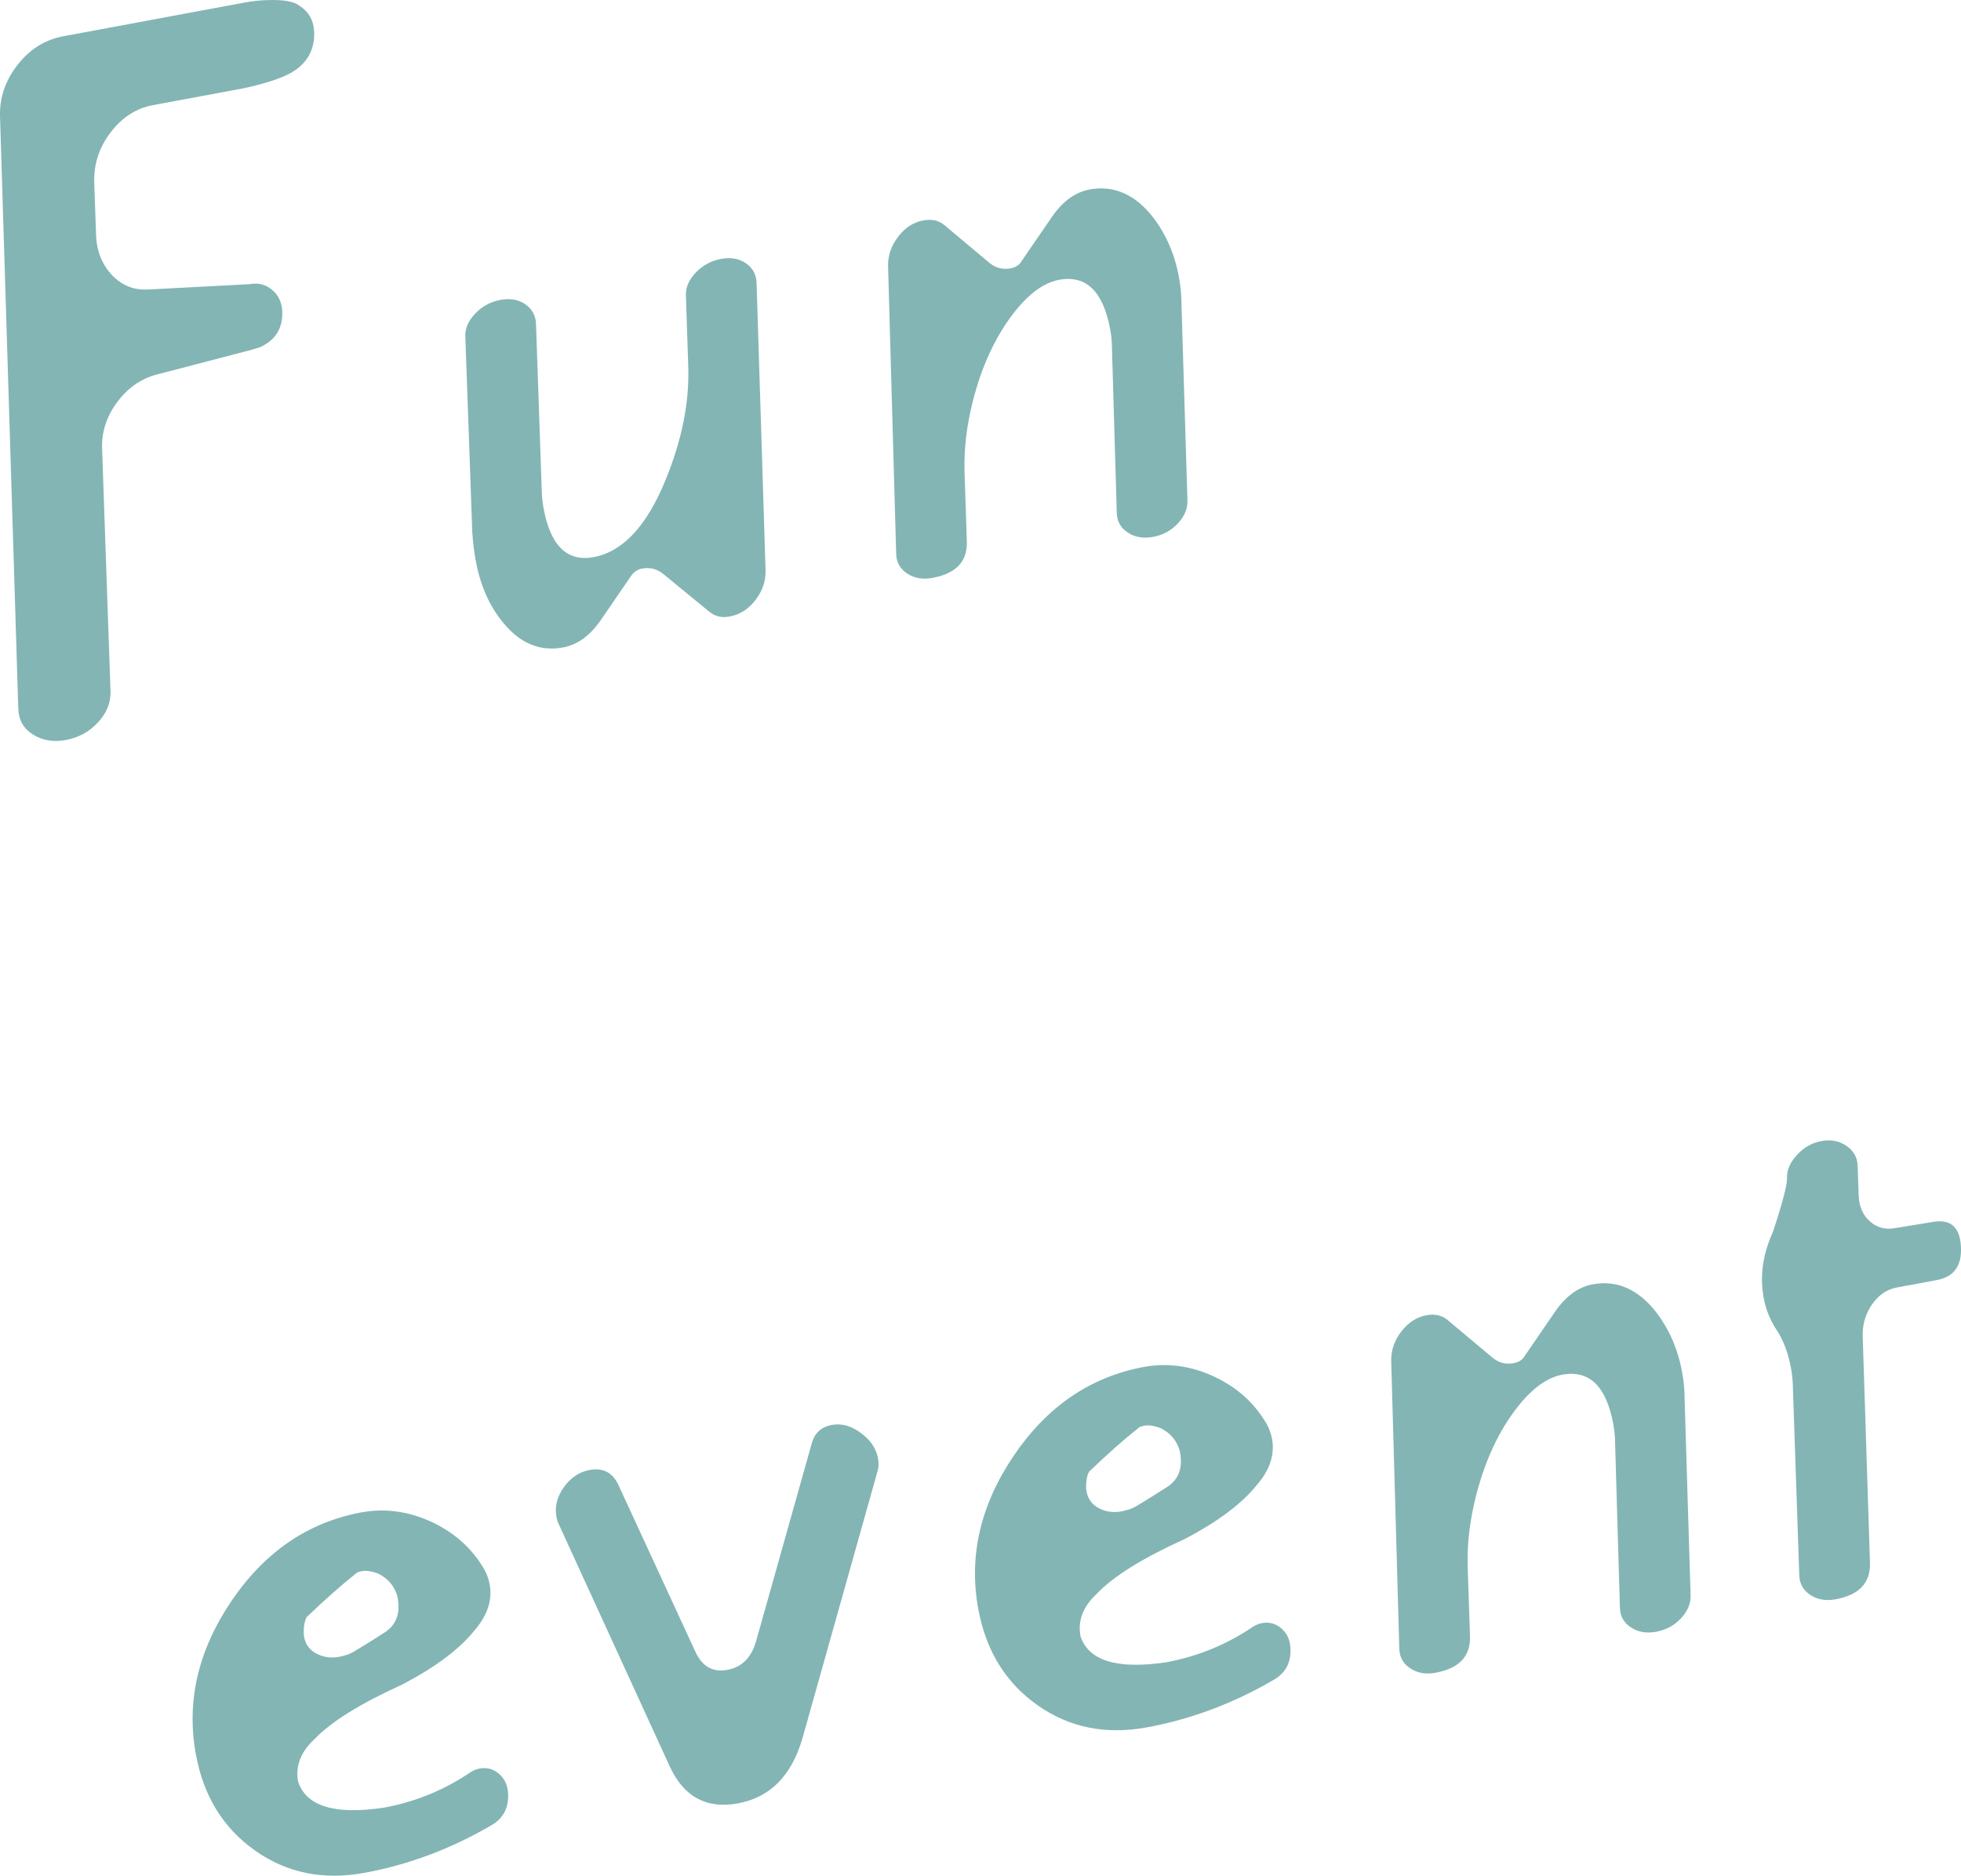 <?xml version="1.0" encoding="utf-8"?>
<!-- Generator: Adobe Illustrator 23.0.3, SVG Export Plug-In . SVG Version: 6.00 Build 0)  -->
<svg version="1.1" id="レイヤー_1" xmlns="http://www.w3.org/2000/svg" xmlns:xlink="http://www.w3.org/1999/xlink" x="0px"
	 y="0px" width="67.124px" height="64.214px" viewBox="0 0 67.124 64.214" style="enable-background:new 0 0 67.124 64.214;"
	 xml:space="preserve">
<style type="text/css">
	.st0{enable-background:new    ;}
	.st1{fill:#83B5B4;}
</style>
<g class="st0">
	<path class="st1" d="M0.001,3.993c-0.02-0.647,0.181-1.239,0.601-1.774C1.021,1.682,1.544,1.357,2.174,1.24l6.194-1.152
		c0.274-0.051,0.534-0.079,0.777-0.084c0.545-0.021,0.913,0.043,1.104,0.192c0.323,0.204,0.491,0.509,0.506,0.912
		c0.015,0.629-0.265,1.098-0.838,1.408C9.566,2.703,9.029,2.874,8.304,3.029l-3.067,0.57c-0.57,0.106-1.052,0.414-1.444,0.925
		c-0.394,0.51-0.582,1.08-0.568,1.707l0.064,1.82C3.308,8.595,3.49,9.05,3.831,9.414S4.596,9.943,5.099,9.91l3.445-0.182
		c0.294-0.055,0.55,0.01,0.768,0.193c0.218,0.184,0.333,0.427,0.349,0.728c0.027,0.585-0.231,1-0.775,1.244
		c-0.021,0.003-0.106,0.03-0.261,0.078l-3.26,0.851c-0.543,0.142-0.997,0.461-1.362,0.956c-0.366,0.496-0.535,1.035-0.507,1.62
		l0.287,8.277c0.011,0.385-0.133,0.737-0.43,1.056c-0.296,0.321-0.66,0.521-1.094,0.602c-0.432,0.08-0.81,0.018-1.133-0.188
		c-0.323-0.204-0.488-0.498-0.5-0.883L0.001,3.993z"/>
	<path class="st1" d="M17.23,21.325c-0.471-0.563-0.785-1.268-0.942-2.113c-0.059-0.313-0.099-0.642-0.122-0.985l-0.238-6.698
		c-0.013-0.283,0.102-0.547,0.34-0.796c0.238-0.248,0.525-0.403,0.86-0.465c0.334-0.063,0.617-0.013,0.851,0.147
		c0.232,0.161,0.355,0.381,0.368,0.664l0.194,5.639c0.004,0.244,0.026,0.473,0.066,0.691c0.238,1.277,0.809,1.832,1.713,1.664
		c1.003-0.187,1.825-1.072,2.467-2.656c0.559-1.364,0.816-2.664,0.771-3.896l-0.08-2.396c-0.012-0.282,0.102-0.547,0.341-0.796
		c0.238-0.247,0.524-0.402,0.859-0.465c0.334-0.062,0.618-0.013,0.852,0.147c0.232,0.161,0.355,0.381,0.367,0.664l0.308,9.86
		c0.007,0.364-0.108,0.701-0.347,1.009c-0.237,0.31-0.532,0.497-0.887,0.563c-0.275,0.052-0.51-0.008-0.703-0.174l-1.549-1.27
		c-0.217-0.183-0.463-0.249-0.738-0.198c-0.157,0.029-0.284,0.113-0.38,0.253l-1.032,1.504c-0.369,0.538-0.799,0.851-1.289,0.942
		C18.492,22.312,17.808,22.032,17.23,21.325z"/>
	<path class="st1" d="M39.372,7.321c0.498,0.599,0.826,1.322,0.983,2.167c0.058,0.315,0.087,0.635,0.087,0.961l0.203,6.676
		c0.012,0.283-0.097,0.546-0.325,0.792c-0.229,0.247-0.511,0.4-0.845,0.462c-0.335,0.063-0.623,0.015-0.866-0.144
		c-0.243-0.158-0.37-0.377-0.382-0.661l-0.165-5.645c-0.001-0.224-0.021-0.444-0.062-0.66c-0.241-1.299-0.824-1.861-1.748-1.689
		c-0.571,0.106-1.135,0.546-1.692,1.322c-0.558,0.774-0.978,1.718-1.259,2.828c-0.212,0.833-0.307,1.634-0.286,2.403l0.079,2.396
		c0.026,0.686-0.364,1.104-1.17,1.254c-0.335,0.062-0.623,0.015-0.866-0.144c-0.243-0.158-0.37-0.378-0.382-0.661l-0.278-9.866
		c-0.007-0.365,0.108-0.701,0.347-1.011c0.236-0.308,0.522-0.493,0.857-0.555c0.295-0.055,0.539,0.001,0.733,0.168l1.519,1.274
		c0.217,0.184,0.463,0.25,0.738,0.199c0.177-0.033,0.303-0.118,0.38-0.254l1.032-1.504c0.368-0.535,0.799-0.85,1.29-0.941
		C38.081,6.341,38.774,6.619,39.372,7.321z"/>
</g>
<g class="st0">
	<path class="st1" d="M13.146,61.884c1.081-0.201,2.073-0.608,2.977-1.224c0.11-0.062,0.205-0.099,0.284-0.114
		c0.255-0.047,0.479,0.012,0.674,0.18c0.193,0.168,0.297,0.393,0.31,0.675c0.028,0.483-0.16,0.845-0.563,1.081
		c-1.376,0.805-2.821,1.35-4.335,1.631c-1.415,0.264-2.668,0.012-3.757-0.756c-1.088-0.765-1.764-1.858-2.028-3.277
		c-0.337-1.813,0.064-3.564,1.205-5.256c1.14-1.689,2.624-2.707,4.452-3.047c0.807-0.149,1.604-0.043,2.395,0.32
		c0.789,0.364,1.394,0.906,1.812,1.622c0.093,0.167,0.155,0.339,0.188,0.517c0.099,0.532-0.069,1.053-0.504,1.563
		c-0.51,0.646-1.341,1.27-2.489,1.871c-1.444,0.656-2.447,1.281-3.008,1.875c-0.469,0.435-0.653,0.916-0.555,1.449
		C10.484,61.841,11.464,62.137,13.146,61.884z M12.937,53.868c-0.219-0.082-0.406-0.107-0.563-0.078
		c-0.079,0.015-0.136,0.035-0.172,0.063c-0.531,0.424-1.099,0.926-1.703,1.506c-0.076,0.137-0.11,0.336-0.103,0.6
		c0.039,0.318,0.197,0.543,0.477,0.674c0.278,0.131,0.581,0.146,0.908,0.045c0.118-0.022,0.268-0.09,0.45-0.207
		c0.292-0.176,0.593-0.363,0.902-0.563c0.438-0.266,0.593-0.691,0.464-1.277C13.492,54.284,13.273,54.031,12.937,53.868z"/>
	<path class="st1" d="M23.814,56.572c0.232,0.488,0.596,0.686,1.087,0.594c0.491-0.091,0.817-0.416,0.979-0.978l1.91-6.788
		c0.099-0.345,0.325-0.551,0.679-0.617c0.334-0.063,0.666,0.029,0.997,0.273c0.33,0.242,0.526,0.533,0.588,0.867
		c0.033,0.176,0.022,0.341-0.03,0.493l-2.553,9.081c-0.37,1.287-1.106,2.036-2.207,2.24c-1.082,0.201-1.862-0.223-2.343-1.273
		l-3.8-8.295c-0.035-0.074-0.059-0.152-0.073-0.23c-0.066-0.354,0.018-0.695,0.251-1.023c0.234-0.328,0.528-0.525,0.882-0.592
		c0.452-0.084,0.778,0.082,0.978,0.494L23.814,56.572z"/>
	<path class="st1" d="M39.927,56.906c1.081-0.201,2.073-0.609,2.976-1.225c0.11-0.062,0.205-0.1,0.284-0.113
		c0.255-0.049,0.479,0.012,0.674,0.18c0.193,0.166,0.297,0.393,0.309,0.674c0.029,0.483-0.158,0.844-0.562,1.081
		c-1.376,0.805-2.821,1.349-4.334,1.63c-1.416,0.264-2.668,0.014-3.757-0.754c-1.089-0.766-1.765-1.859-2.028-3.279
		c-0.338-1.813,0.064-3.564,1.204-5.255c1.141-1.69,2.625-2.706,4.453-3.047c0.807-0.149,1.604-0.042,2.394,0.321
		c0.789,0.363,1.393,0.904,1.812,1.621c0.093,0.168,0.155,0.338,0.188,0.516c0.099,0.533-0.069,1.055-0.504,1.563
		c-0.511,0.646-1.341,1.271-2.489,1.871c-1.445,0.656-2.447,1.281-3.008,1.875c-0.469,0.436-0.653,0.918-0.555,1.451
		C37.264,56.861,38.244,57.158,39.927,56.906z M39.718,48.888c-0.219-0.082-0.406-0.107-0.563-0.078
		c-0.079,0.016-0.137,0.035-0.172,0.063c-0.531,0.424-1.099,0.927-1.703,1.508c-0.076,0.135-0.11,0.335-0.103,0.598
		c0.039,0.318,0.197,0.543,0.477,0.675c0.278,0.131,0.581,0.146,0.908,0.044c0.118-0.021,0.268-0.09,0.45-0.205
		c0.292-0.178,0.593-0.365,0.902-0.564c0.439-0.264,0.593-0.689,0.464-1.276C40.272,49.304,40.054,49.05,39.718,48.888z"/>
	<path class="st1" d="M56.594,44.804c0.497,0.6,0.826,1.322,0.983,2.166c0.059,0.316,0.088,0.636,0.087,0.961l0.204,6.676
		c0.011,0.283-0.098,0.547-0.326,0.793c-0.229,0.246-0.511,0.399-0.845,0.461c-0.335,0.063-0.623,0.016-0.866-0.144
		c-0.243-0.157-0.371-0.378-0.382-0.66l-0.165-5.646c-0.001-0.225-0.021-0.443-0.062-0.659c-0.241-1.299-0.825-1.861-1.748-1.69
		c-0.571,0.107-1.135,0.547-1.692,1.322s-0.978,1.719-1.259,2.828c-0.212,0.832-0.307,1.635-0.286,2.402l0.08,2.396
		c0.025,0.687-0.365,1.104-1.171,1.254c-0.334,0.063-0.623,0.016-0.866-0.144c-0.243-0.157-0.371-0.378-0.382-0.661l-0.278-9.865
		c-0.007-0.365,0.108-0.701,0.346-1.011c0.237-0.308,0.523-0.493,0.857-0.556c0.295-0.055,0.54,0.002,0.734,0.169l1.519,1.273
		c0.217,0.185,0.463,0.251,0.738,0.198c0.177-0.032,0.303-0.117,0.38-0.254l1.032-1.504c0.368-0.535,0.798-0.85,1.29-0.941
		C55.303,43.824,55.995,44.103,56.594,44.804z"/>
	<path class="st1" d="M64.008,53.495c0.025,0.688-0.364,1.105-1.171,1.256c-0.334,0.063-0.622,0.012-0.865-0.145
		c-0.243-0.158-0.371-0.379-0.383-0.662l-0.219-6.428c-0.001-0.225-0.023-0.453-0.067-0.689c-0.095-0.511-0.256-0.938-0.482-1.283
		c-0.228-0.344-0.377-0.713-0.45-1.107c-0.139-0.746-0.034-1.498,0.313-2.254c0.261-0.782,0.42-1.35,0.476-1.706l0.008-0.124
		c-0.012-0.283,0.101-0.553,0.338-0.811c0.236-0.257,0.513-0.416,0.827-0.475c0.334-0.063,0.624-0.008,0.868,0.16
		c0.245,0.167,0.373,0.393,0.385,0.676l0.034,1c0.011,0.386,0.138,0.688,0.382,0.906c0.244,0.219,0.533,0.297,0.867,0.235
		l1.334-0.218c0.573-0.086,0.879,0.192,0.918,0.836c0.041,0.664-0.232,1.051-0.822,1.16l-1.386,0.258
		c-0.335,0.063-0.613,0.258-0.838,0.582c-0.225,0.327-0.329,0.692-0.315,1.098L64.008,53.495z"/>
</g>
</svg>
